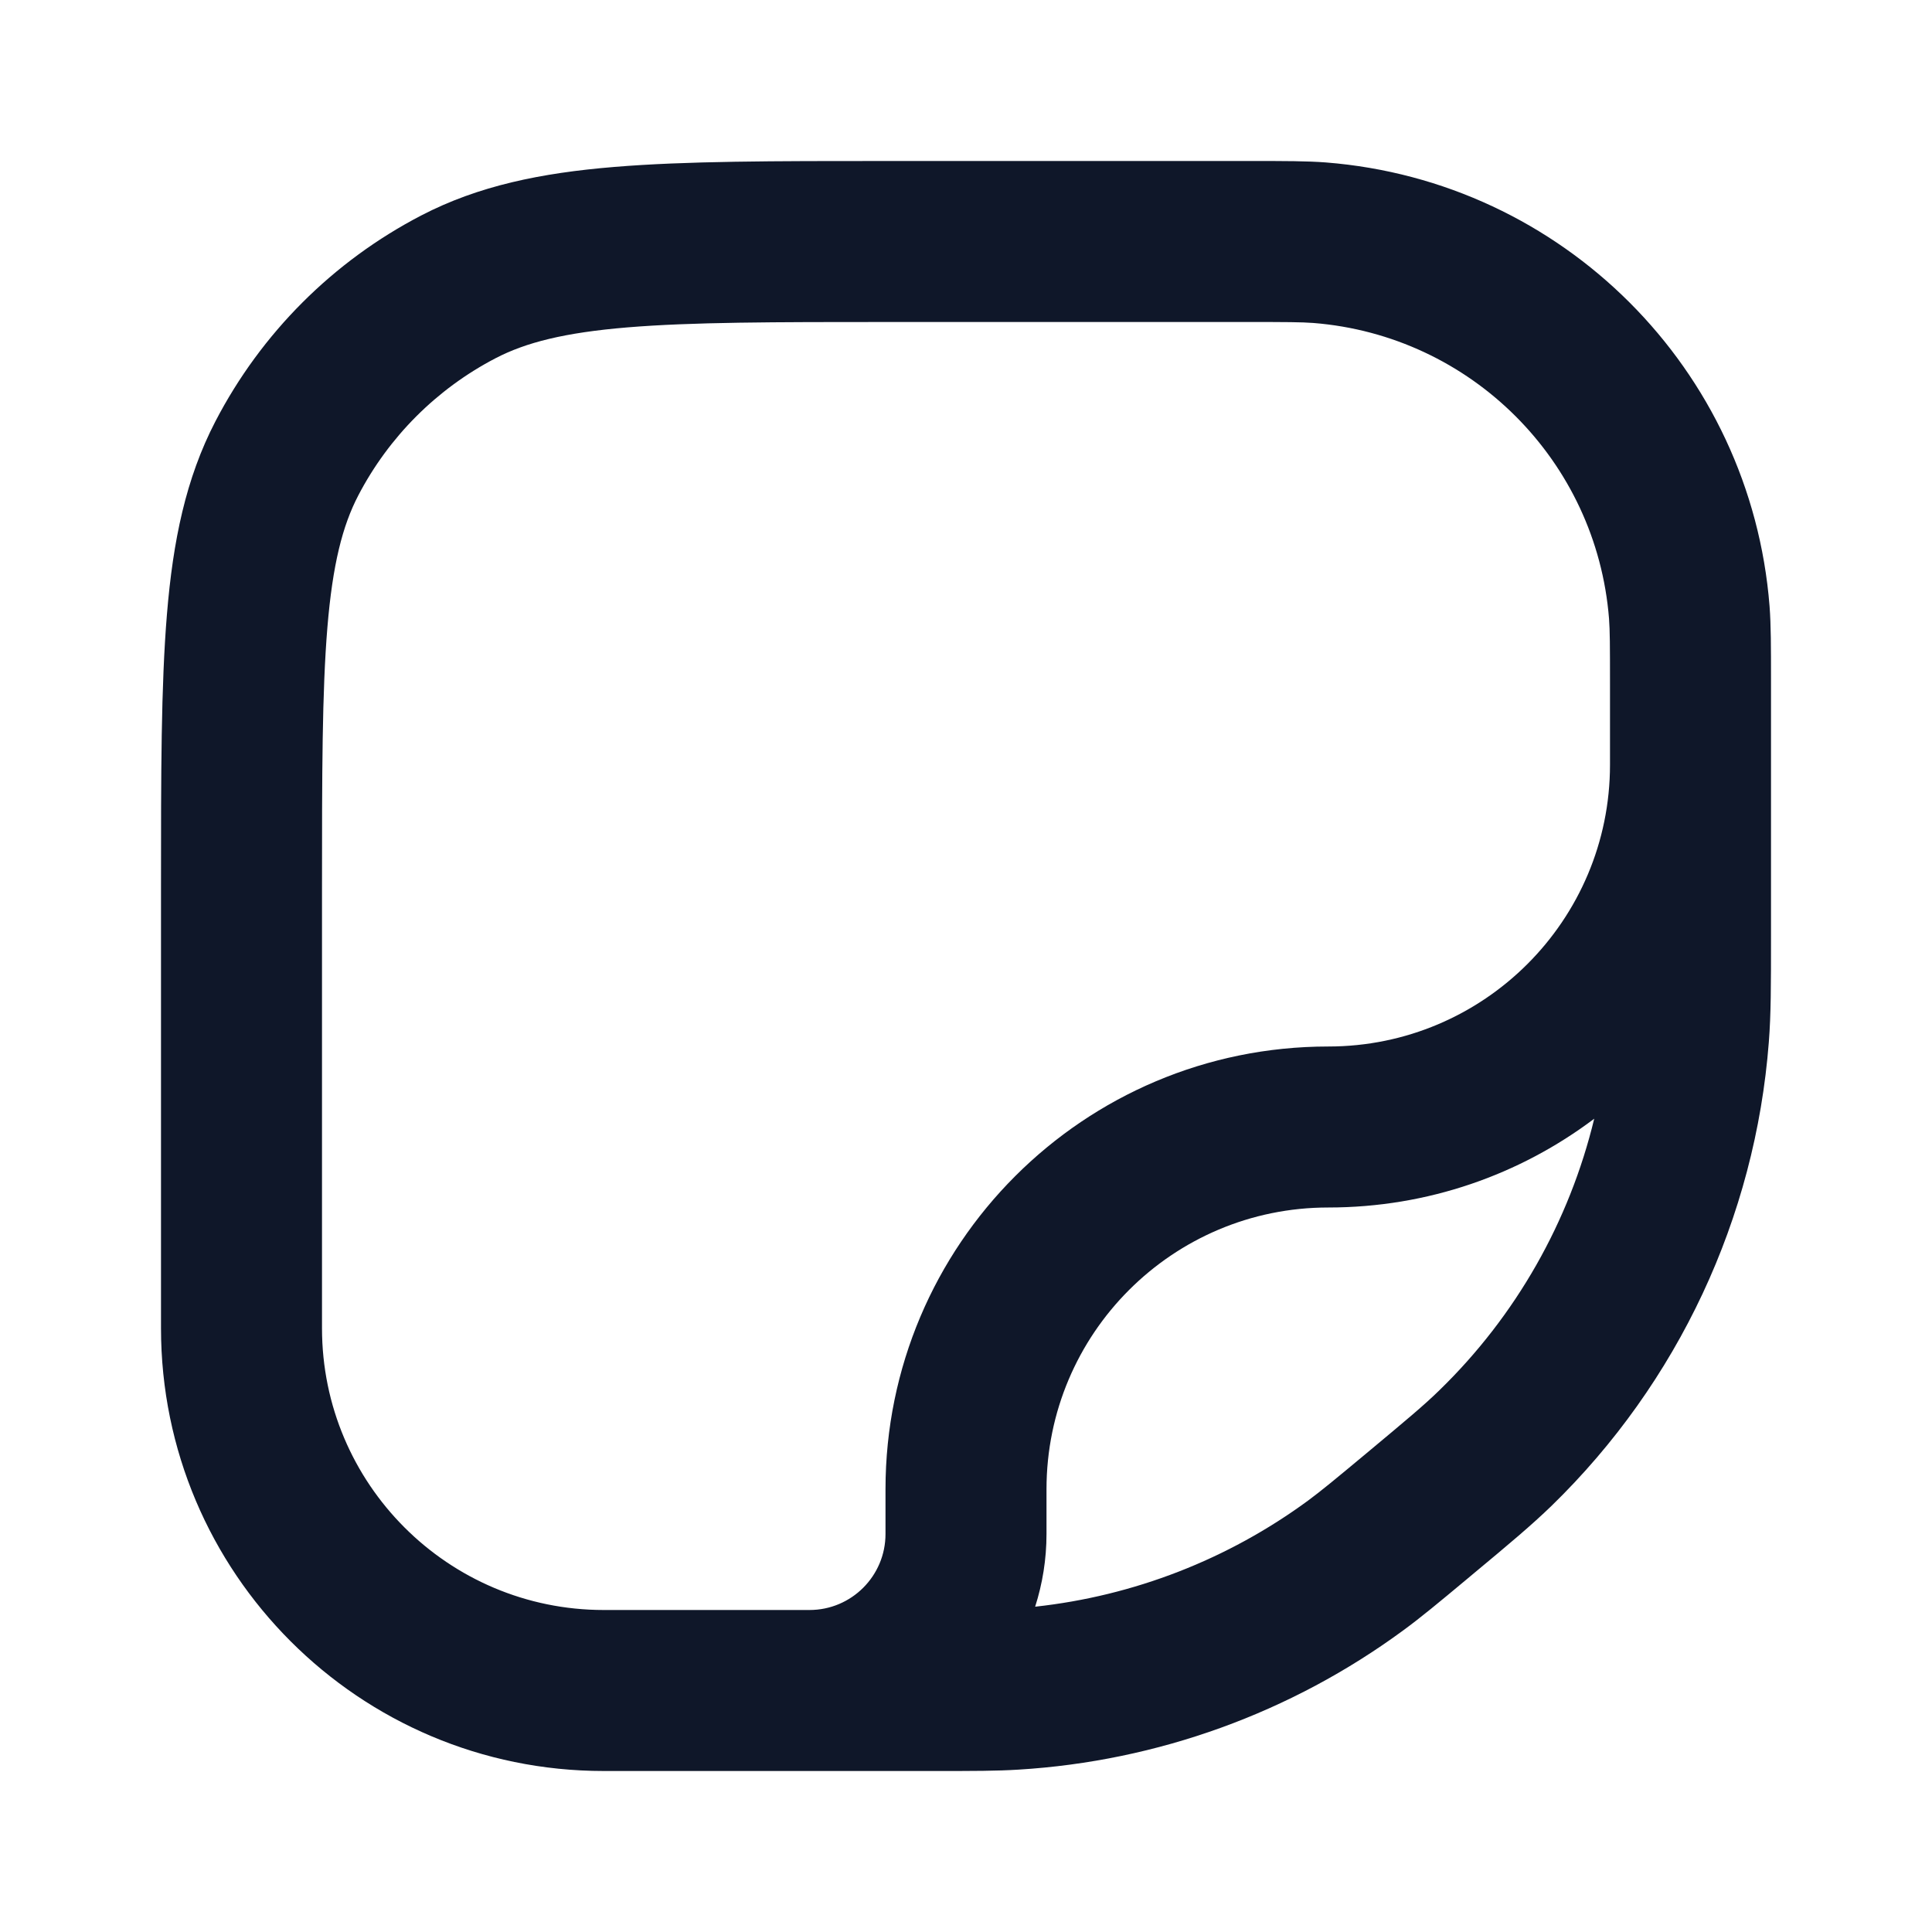 <?xml version="1.0" encoding="utf-8"?><!-- Скачано с сайта svg4.ru / Downloaded from svg4.ru -->
<svg width="800px" height="800px" viewBox="0 0 24 24" fill="none" xmlns="http://www.w3.org/2000/svg">
<path fill-rule="evenodd" clip-rule="evenodd" d="M16.314 4.012C16.167 4.001 15.983 4 15.5 4H11.05C9.609 4 8.59 4.001 7.794 4.067C7.01 4.132 6.531 4.255 6.156 4.45C5.426 4.83 4.83 5.426 4.45 6.156C4.255 6.531 4.132 7.01 4.067 7.794C4.001 8.59 4 9.609 4 11.05V16.5C4 18.433 5.567 20 7.5 20H10.056C10.577 20 11 19.577 11 19.056V18.5C11 15.462 13.462 13 16.5 13C18.433 13 20 11.433 20 9.5V8.5C20 8.017 19.999 7.833 19.988 7.686C19.833 5.725 18.275 4.167 16.314 4.012ZM22 11.64C22 12.241 22 12.599 21.973 12.945C21.805 15.129 20.846 17.176 19.276 18.704C19.027 18.945 18.753 19.175 18.291 19.559L18.229 19.611C17.869 19.911 17.654 20.09 17.433 20.252C16.039 21.277 14.379 21.878 12.652 21.983C12.378 22 12.099 22 11.63 22H7.5C4.462 22 2 19.538 2 16.5L2 11.005C2 9.619 2 8.517 2.074 7.628C2.149 6.718 2.308 5.943 2.676 5.234C3.245 4.138 4.138 3.245 5.234 2.676C5.943 2.308 6.718 2.149 7.628 2.074C8.517 2 9.619 2 11.005 2L15.55 2C15.966 2 16.235 2 16.471 2.018C19.413 2.25 21.75 4.587 21.982 7.529C22 7.765 22 8.034 22 8.45L22 11.64ZM12.859 19.959C14.083 19.826 15.253 19.372 16.249 18.641C16.415 18.518 16.581 18.381 16.976 18.052C17.482 17.63 17.695 17.452 17.881 17.27C18.833 16.345 19.496 15.173 19.804 13.897C18.884 14.59 17.74 15 16.5 15C14.567 15 13 16.567 13 18.5V19.056C13 19.371 12.95 19.674 12.859 19.959Z" fill="#0F1729"/>
</svg>